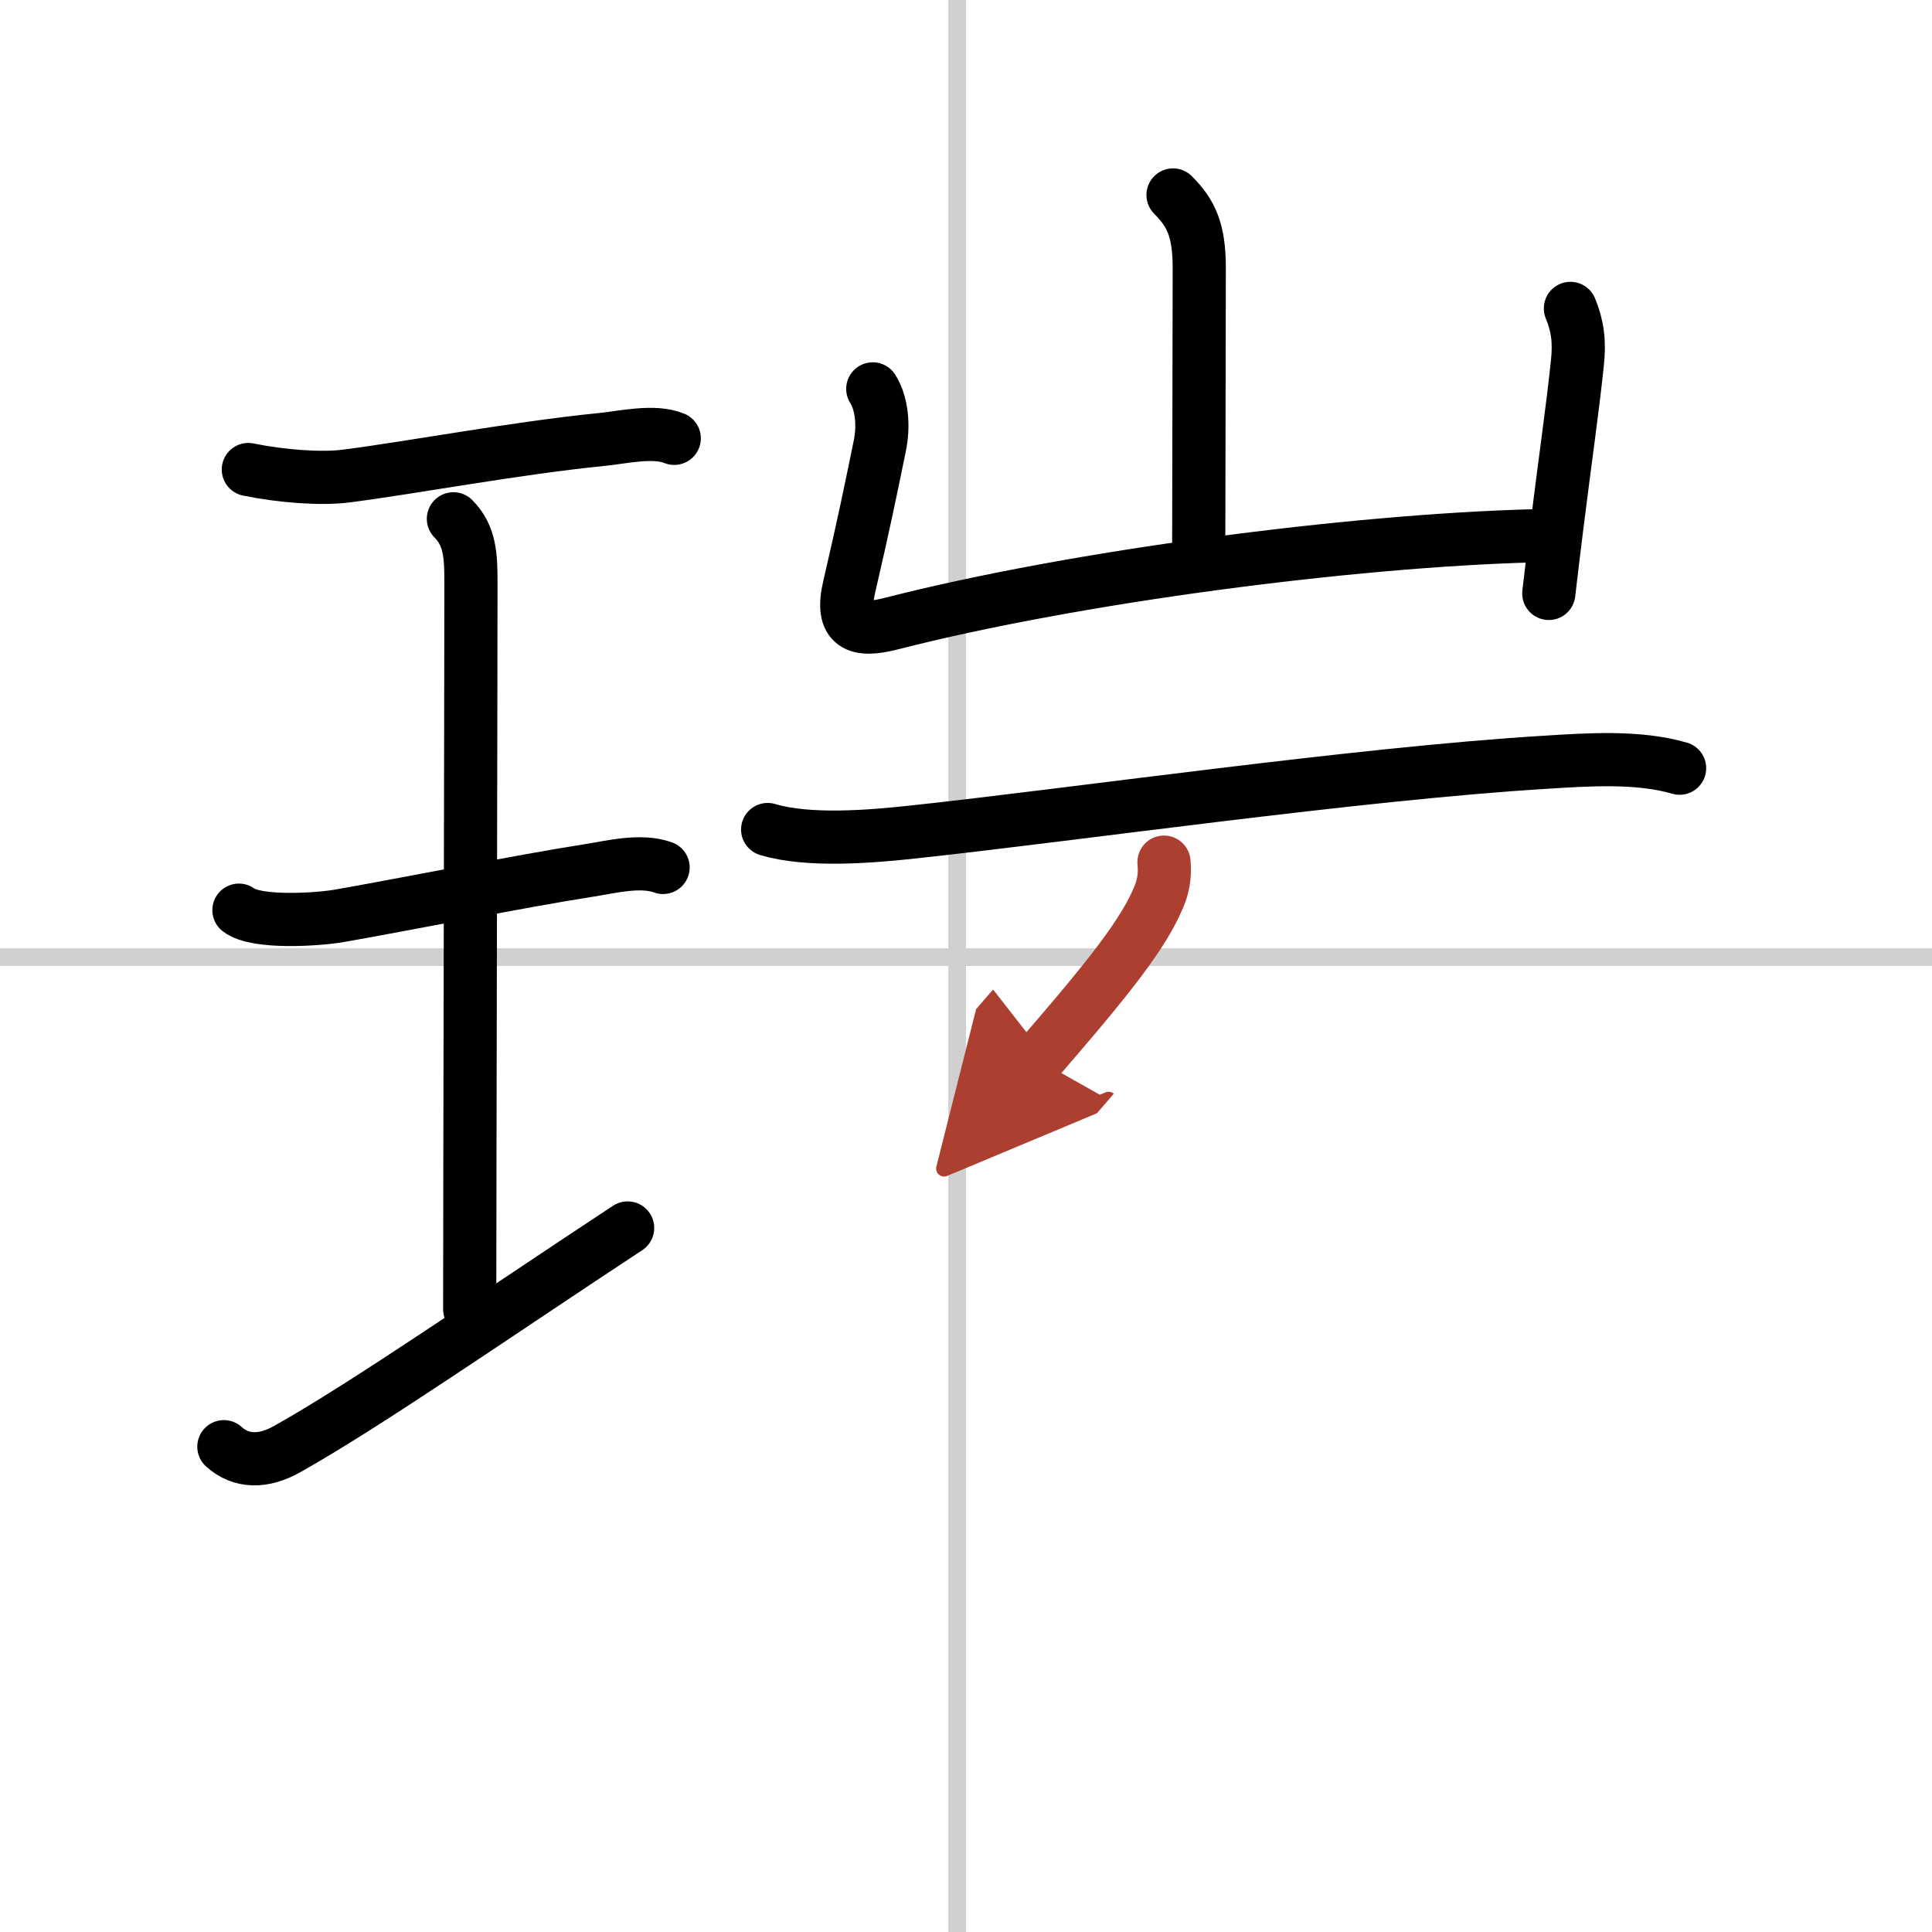 <svg width="400" height="400" viewBox="0 0 109 109" xmlns="http://www.w3.org/2000/svg"><defs><marker id="a" markerWidth="4" orient="auto" refX="1" refY="5" viewBox="0 0 10 10"><polyline points="0 0 10 5 0 10 1 5" fill="#ad3f31" stroke="#ad3f31"/></marker></defs><g fill="none" stroke="#000" stroke-linecap="round" stroke-linejoin="round" stroke-width="3"><rect width="100%" height="100%" fill="#fff" stroke="#fff"/><line x1="54" x2="54" y2="109" stroke="#d0d0d0" stroke-width="1"/><line x2="109" y1="54" y2="54" stroke="#d0d0d0" stroke-width="1"/><path d="m14.01 26.49c1.86 0.38 4.09 0.55 5.5 0.37 3.5-0.44 9.56-1.58 14.48-2.07 1.19-0.12 2.9-0.53 4.05-0.06"/><path d="m25.58 29.27c0.95 0.95 0.99 2.11 0.99 3.61 0 5.32-0.07 35.19-0.07 40.99"/><path d="m13.48 51.35c0.98 0.76 4.47 0.53 5.66 0.32 3.52-0.61 10.4-1.99 13.96-2.54 1.31-0.2 3.03-0.66 4.31-0.19"/><path d="m12.63 81.62c0.98 0.89 2.25 0.88 3.56 0.14 4.39-2.45 12.06-7.77 19.22-12.48"/><path d="m66.18 11c1.03 1.03 1.48 2 1.48 4.12 0 4.38-0.03 11.48-0.03 15.76"/><path d="m49.24 21.94c0.51 0.81 0.64 2.06 0.39 3.25-0.5 2.43-0.88 4.31-1.72 7.92-0.52 2.22 0.46 2.56 2.35 2.08 10.49-2.69 26.11-4.69 36.22-4.96"/><path d="m88.6 17.4c0.4 0.97 0.53 1.85 0.39 3.12-0.28 2.65-0.66 5.22-1.16 9.23-0.14 1.12-0.29 2.35-0.45 3.73"/><path d="m43.31 46.8c2.32 0.7 5.89 0.39 8.2 0.14 9.04-0.97 25.11-3.29 35.61-3.93 2.4-0.15 5.28-0.36 7.64 0.33"/><path d="m65.67 48.64c0.08 0.76-0.05 1.49-0.39 2.18-0.97 2.26-3.57 5.3-6.73 8.97" marker-end="url(#a)" stroke="#ad3f31"/></g></svg>
